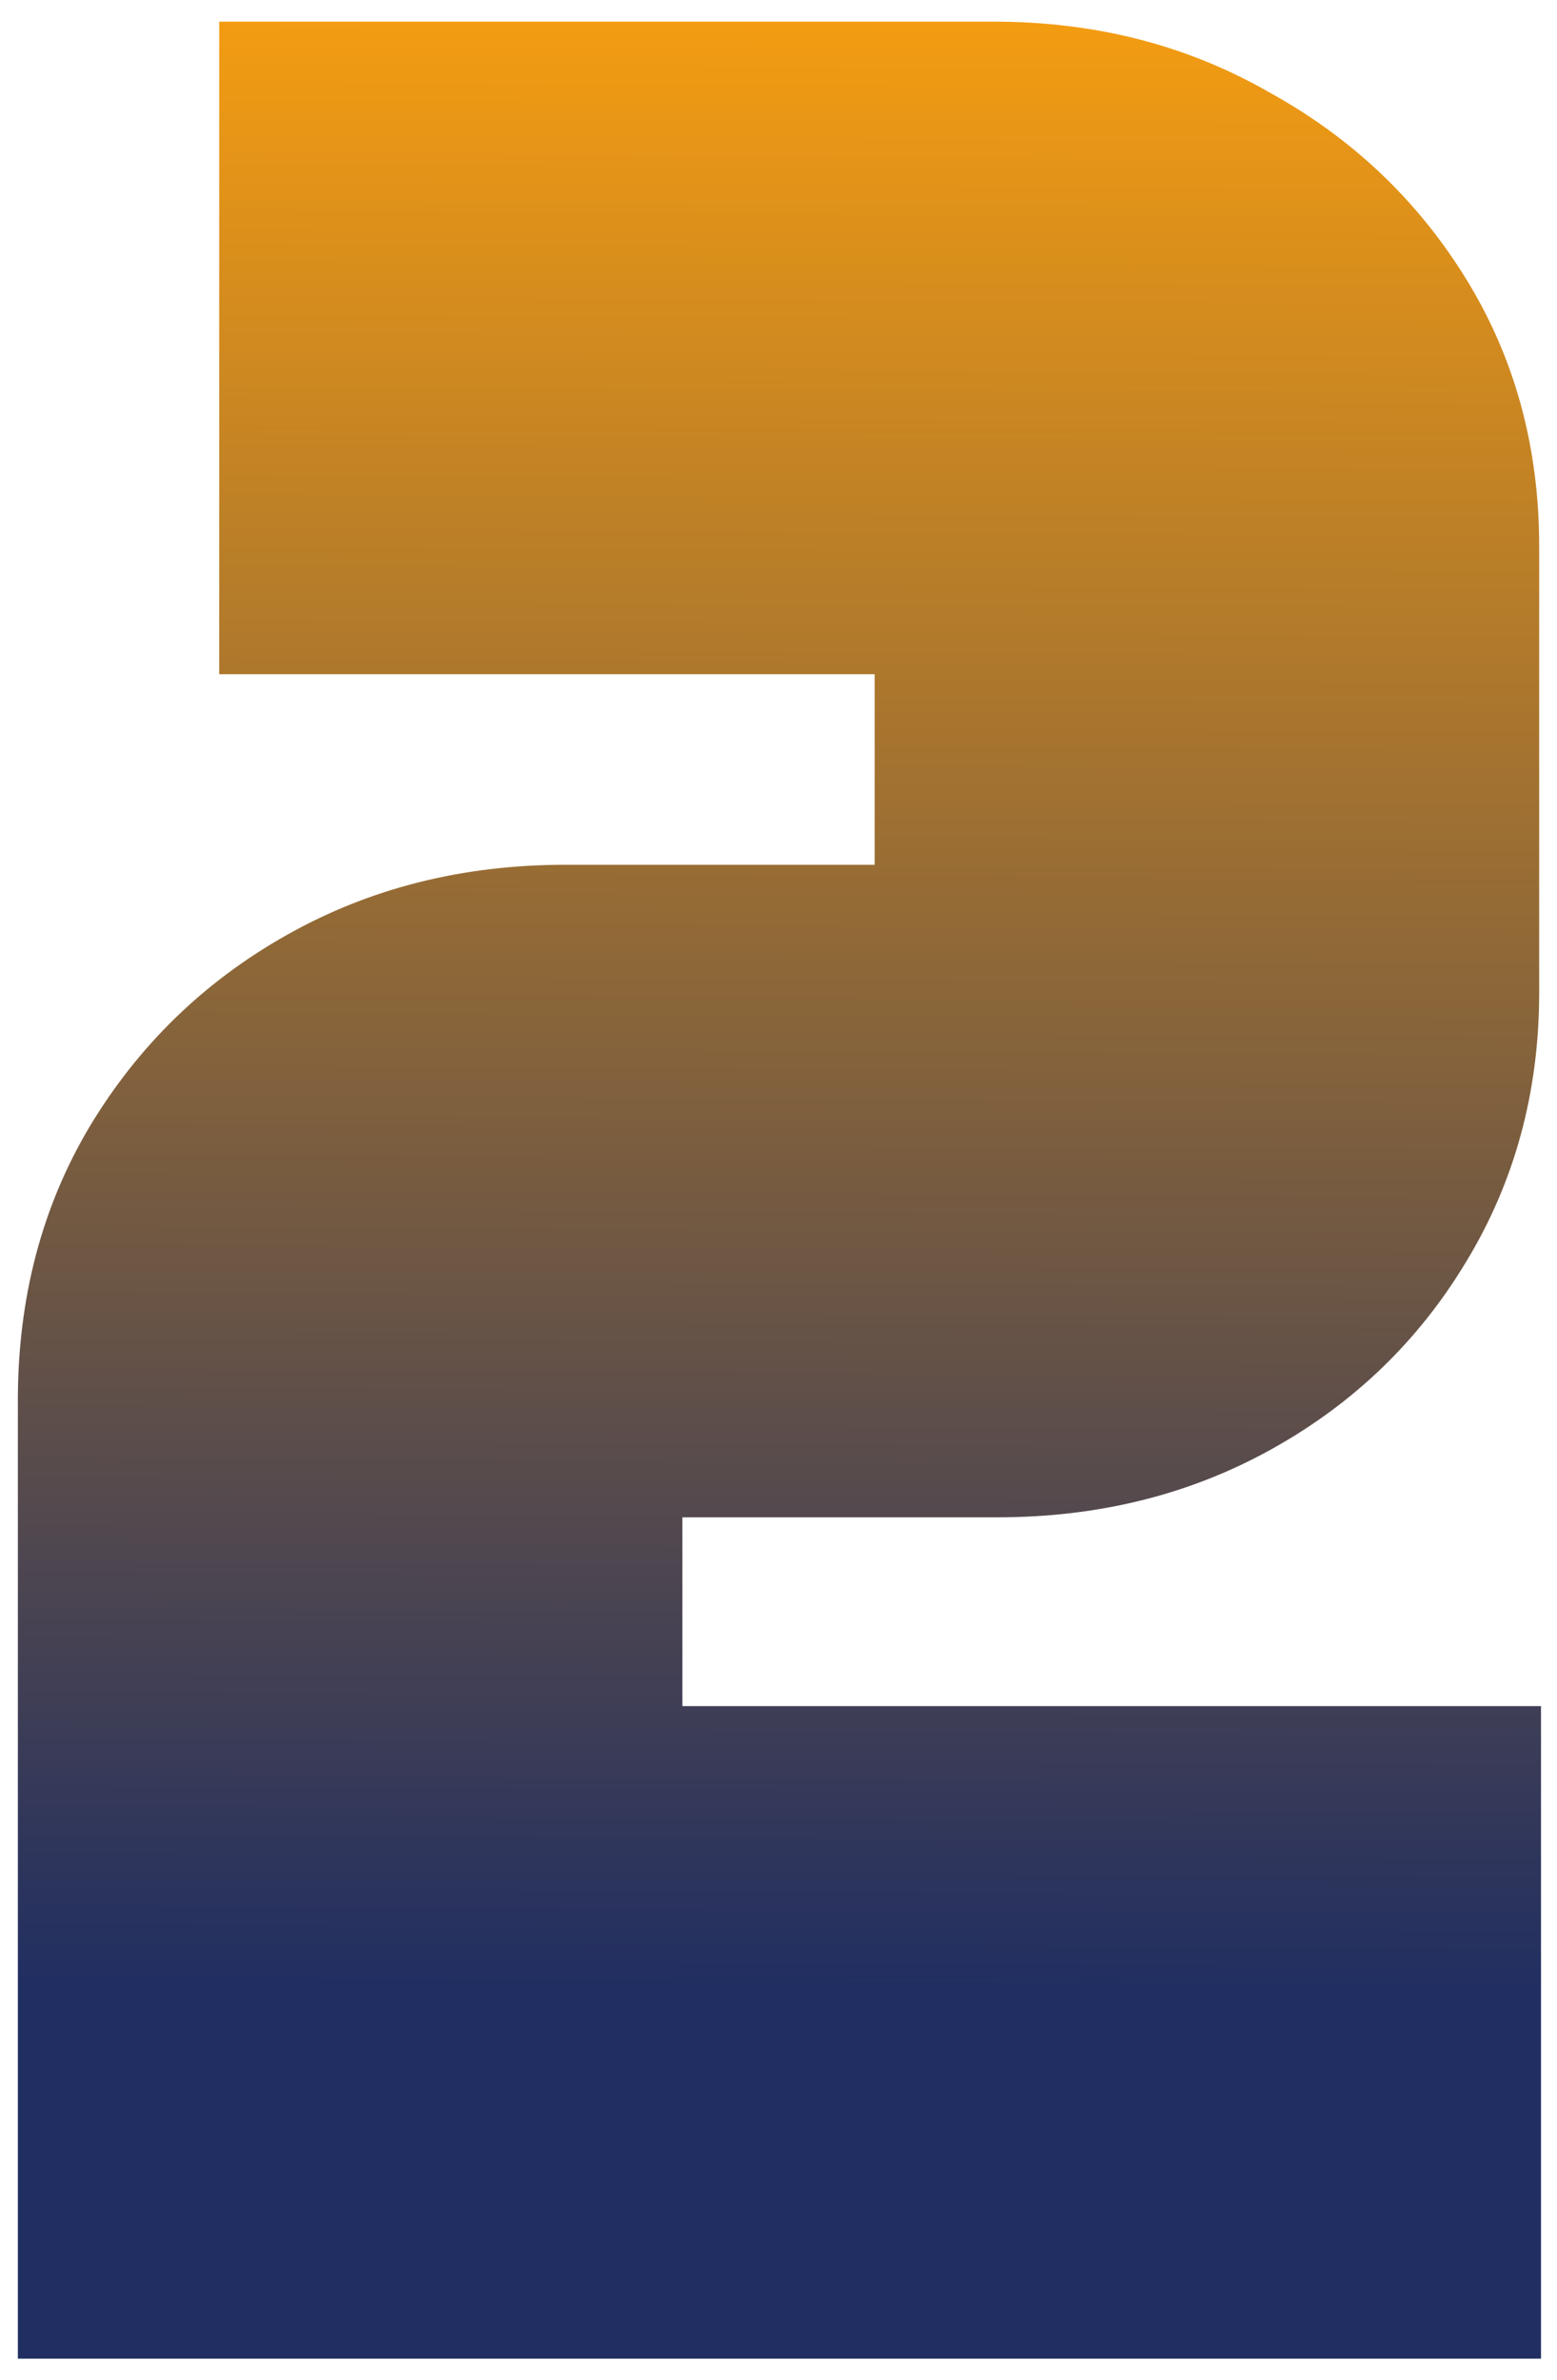 <svg width="36" height="55" viewBox="0 0 36 55" fill="none" xmlns="http://www.w3.org/2000/svg">
<path d="M0.413 54.5V32.36C0.413 30.006 0.963 27.901 2.064 26.046C3.193 24.163 4.716 22.681 6.635 21.602C8.554 20.521 10.699 19.982 13.069 19.982H20.223V15.579H5.069V0.5H22.974C25.316 0.5 27.433 1.04 29.323 2.12C31.242 3.172 32.766 4.612 33.895 6.44C35.024 8.268 35.588 10.331 35.588 12.629V22.931C35.588 25.229 35.024 27.306 33.895 29.162C32.794 30.989 31.299 32.429 29.408 33.481C27.517 34.534 25.401 35.06 23.059 35.06H15.778V39.422H35.63V54.5H0.413Z" fill="url(#paint0_linear_2097_2923)"/>
<defs>
<linearGradient id="paint0_linear_2097_2923" x1="18.022" y1="0.5" x2="17.716" y2="66.33" gradientUnits="userSpaceOnUse">
<stop stop-color="#F39C12"/>
<stop offset="0.691" stop-color="#202E61"/>
</linearGradient>
</defs>
</svg>
